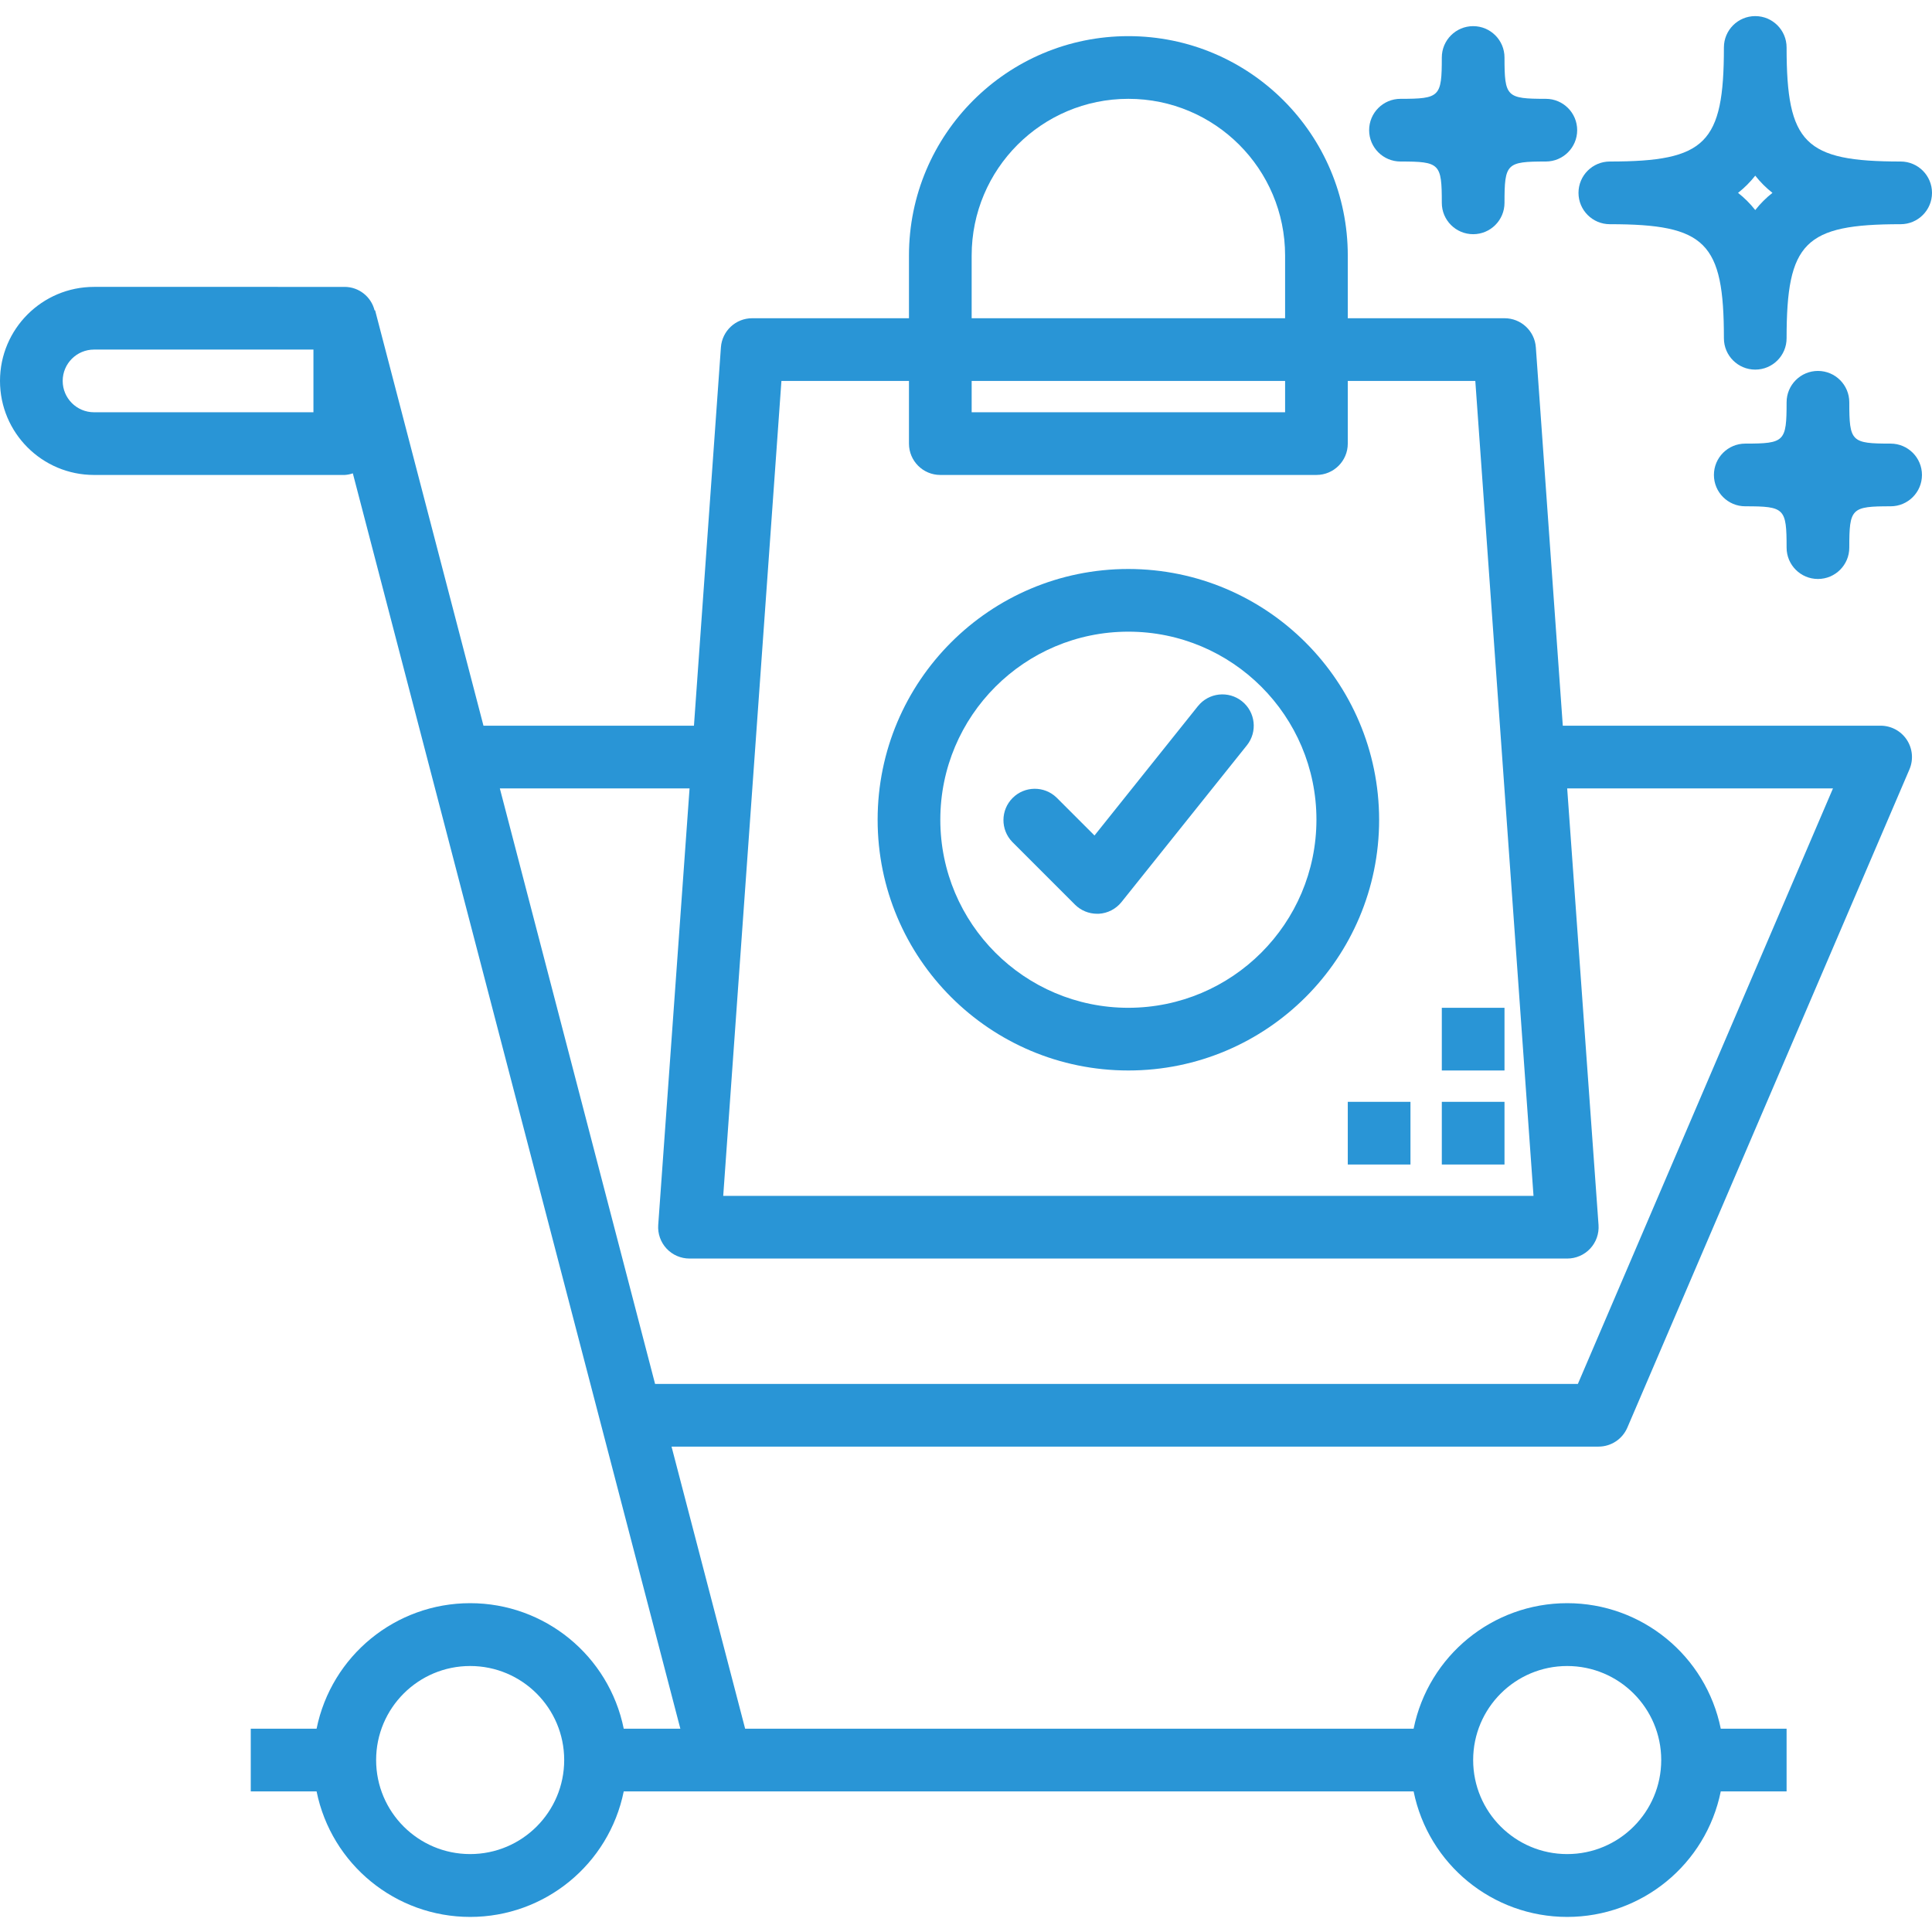 <?xml version="1.0" encoding="UTF-8"?>
<svg xmlns="http://www.w3.org/2000/svg" id="Layer_1" version="1.1" viewBox="0 0 493 493">
  <defs>
    <style>
      .st0 {
        fill: #2995d6;
      }
    </style>
  </defs>
  <path class="st0" d="M479.891,185.182h-81.103l-6.877-96.544c-.297-4.194-3.792-7.444-7.998-7.432h-39.991v-15.996c0-30.923-25.065-55.987-55.987-55.987s-55.987,25.065-55.987,55.987v15.996h-39.991c-4.206-.012-7.701,3.238-7.998,7.432l-6.877,96.544h-53.71l-27.65-105.992h-.141c-.875-3.495-3.999-5.956-7.6-5.983H23.995c-13.251,0-23.995,10.744-23.995,23.995s10.744,23.995,23.995,23.995h63.985c.699-.043,1.394-.184,2.054-.414l83.575,320.341h-14.446c-3.784-18.636-20.171-32.032-39.19-32.032s-35.406,13.395-39.19,32.032h-16.797v15.996h16.797c3.784,18.64,20.171,32.032,39.19,32.032s35.406-13.391,39.19-32.032h201.556c3.784,18.64,20.171,32.032,39.19,32.032s35.406-13.391,39.19-32.032h16.797v-15.996h-16.797c-3.784-18.636-20.171-32.032-39.19-32.032s-35.406,13.395-39.19,32.032h-170.578l-18.781-71.984h236.548c3.198,0,6.088-1.906,7.35-4.847l71.984-167.962c1.058-2.472.808-5.307-.672-7.553s-3.991-3.597-6.678-3.597ZM119.973,473.116c-13.251,0-23.995-10.744-23.995-23.995s10.744-23.995,23.995-23.995,23.995,10.744,23.995,23.995-10.744,23.995-23.995,23.995ZM399.909,425.127c13.251,0,23.995,10.744,23.995,23.995s-10.744,23.995-23.995,23.995-23.995-10.744-23.995-23.995,10.744-23.995,23.995-23.995ZM247.944,65.209c0-22.085,17.906-39.991,39.991-39.991s39.991,17.906,39.991,39.991v15.996h-79.982v-15.996ZM247.944,97.202h79.982v7.998h-79.982v-7.998ZM199.404,97.202h32.543v15.996c0,4.417,3.581,7.998,7.998,7.998h95.978c4.417,0,7.998-3.581,7.998-7.998v-15.996h32.543l14.852,207.953h-206.766l14.852-207.953ZM79.982,105.2H23.995c-4.417,0-7.998-3.581-7.998-7.998s3.581-7.998,7.998-7.998h55.987v15.996ZM402.635,353.144h-235.474l-39.616-151.965h48.415l-7.998,111.408c-.156,2.214.613,4.401,2.132,6.026,1.515,1.625,3.644,2.542,5.866,2.538h223.949c2.222.004,4.351-.914,5.866-2.538,1.519-1.625,2.289-3.812,2.132-6.026l-7.998-111.408h67.824l-65.098,151.965Z"></path>
  <path class="st0" d="M485.003,41.215c-24.483,0-29.107-4.624-29.107-29.107,0-4.417-3.581-7.998-7.998-7.998s-7.998,3.581-7.998,7.998c0,24.483-4.624,29.107-29.107,29.107-4.417,0-7.998,3.581-7.998,7.998s3.581,7.998,7.998,7.998c24.483,0,29.107,4.624,29.107,29.107,0,4.417,3.581,7.998,7.998,7.998s7.998-3.581,7.998-7.998c0-24.483,4.624-29.107,29.107-29.107,4.417,0,7.998-3.581,7.998-7.998s-3.581-7.998-7.998-7.998ZM447.898,53.602c-1.281-1.632-2.757-3.109-4.39-4.39,1.632-1.281,3.109-2.757,4.39-4.39,1.281,1.632,2.757,3.109,4.39,4.39-1.632,1.281-3.109,2.757-4.39,4.39Z"></path>
  <path class="st0" d="M482.441,113.198c-10.052,0-10.548-.496-10.548-10.548,0-4.417-3.581-7.998-7.998-7.998s-7.998,3.581-7.998,7.998c0,10.052-.496,10.548-10.548,10.548-4.417,0-7.998,3.581-7.998,7.998s3.581,7.998,7.998,7.998c10.052,0,10.548.496,10.548,10.548,0,4.417,3.581,7.998,7.998,7.998s7.998-3.581,7.998-7.998c0-10.052.496-10.548,10.548-10.548,4.417,0,7.998-3.581,7.998-7.998s-3.581-7.998-7.998-7.998Z"></path>
  <path class="st0" d="M357.368,41.215c10.052,0,10.548.496,10.548,10.548,0,4.417,3.581,7.998,7.998,7.998s7.998-3.581,7.998-7.998c0-10.052.496-10.548,10.548-10.548,4.417,0,7.998-3.581,7.998-7.998s-3.581-7.998-7.998-7.998c-10.052,0-10.548-.496-10.548-10.548,0-4.417-3.581-7.998-7.998-7.998s-7.998,3.581-7.998,7.998c0,10.052-.496,10.548-10.548,10.548-4.417,0-7.998,3.581-7.998,7.998s3.581,7.998,7.998,7.998Z"></path>
  <path class="st0" d="M367.916,281.16h15.996v15.996h-15.996v-15.996Z"></path>
  <path class="st0" d="M343.922,281.16h15.996v15.996h-15.996v-15.996Z"></path>
  <path class="st0" d="M367.916,257.166h15.996v15.996h-15.996v-15.996Z"></path>
  <path class="st0" d="M287.935,145.191c-35.34,0-63.985,28.646-63.985,63.985s28.646,63.985,63.985,63.985,63.985-28.646,63.985-63.985c-.039-35.32-28.665-63.946-63.985-63.985ZM287.935,257.166c-26.502,0-47.989-21.487-47.989-47.989s21.487-47.989,47.989-47.989,47.989,21.487,47.989,47.989c-.027,26.494-21.495,47.962-47.989,47.989Z"></path>
  <path class="st0" d="M305.684,180.183l-26.396,33.016-9.677-9.677c-3.14-3.031-8.127-2.988-11.212.098s-3.128,8.072-.098,11.212l15.996,15.996c1.496,1.496,3.523,2.339,5.639,2.343h.441c2.273-.125,4.382-1.215,5.803-2.992l31.993-39.991c2.761-3.448,2.203-8.486-1.246-11.244-3.448-2.761-8.486-2.203-11.244,1.246v-.008Z"></path>
</svg>
